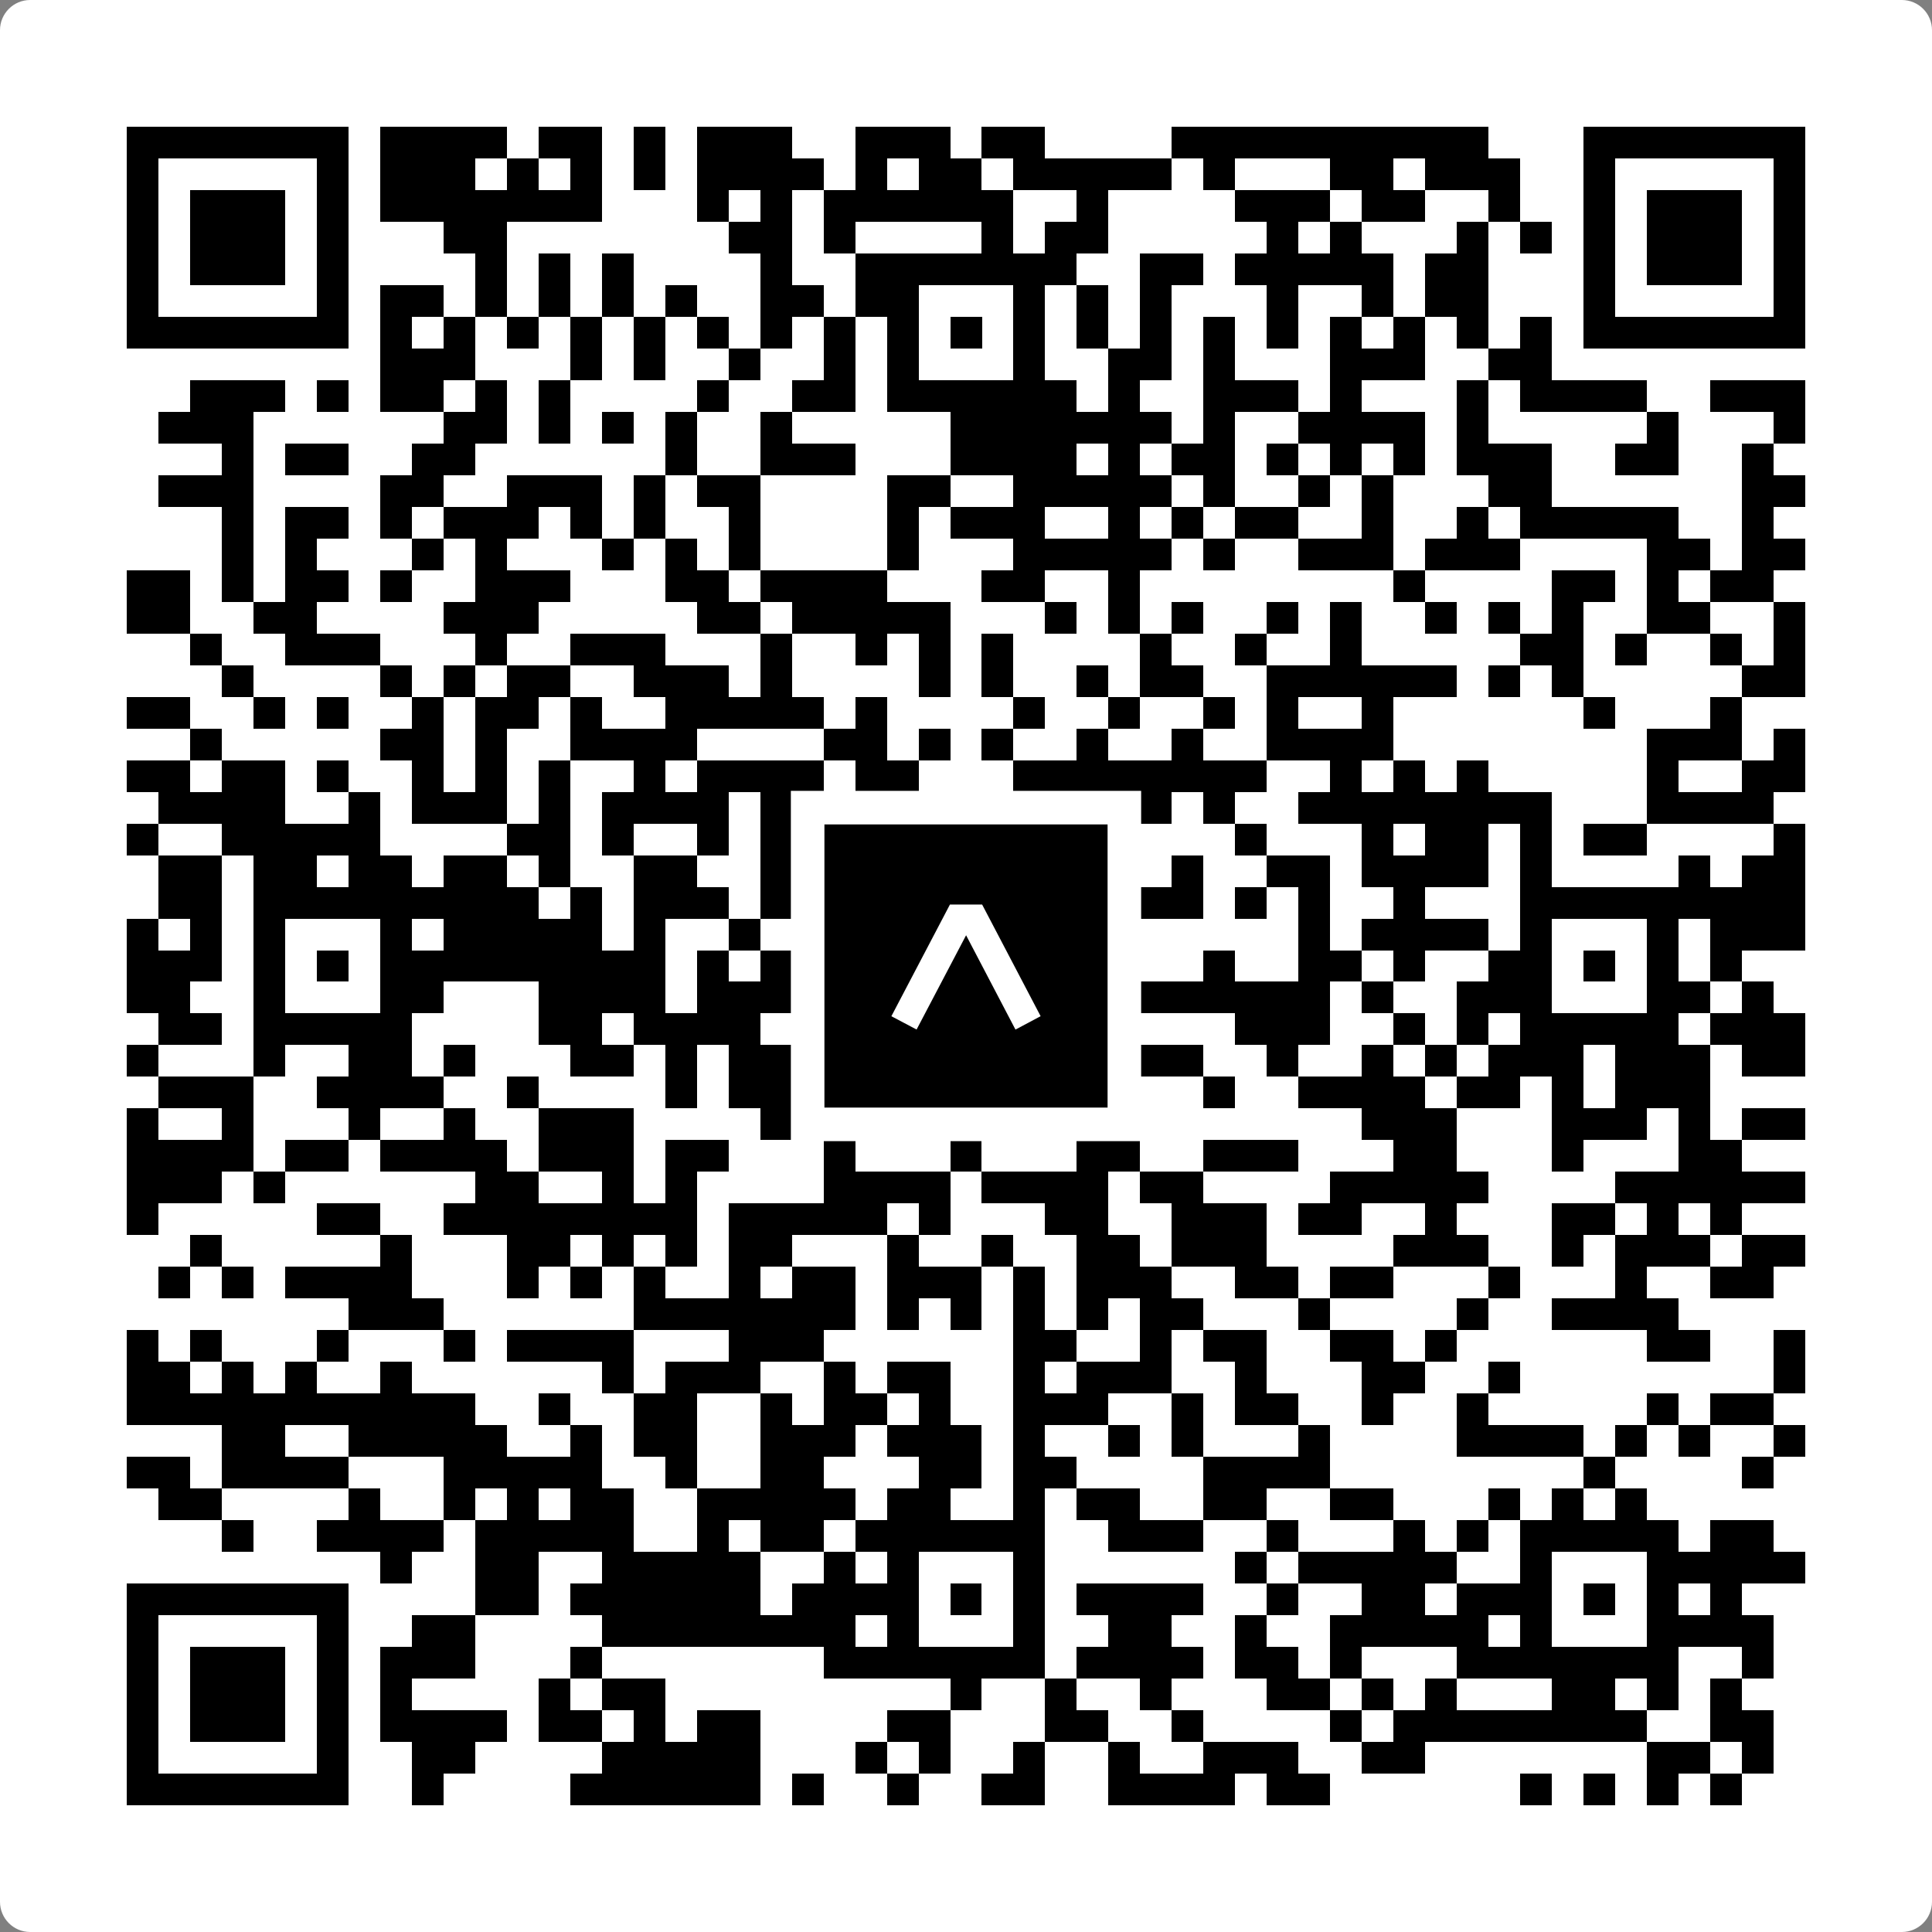 <svg width="512" height="512" viewBox="0 0 512 512" fill="none" xmlns="http://www.w3.org/2000/svg">
    <rect x="0" y="0" width="512" height="512" fill="#808080" stroke="none"/>
    <path d="M0 8C0 3.582 3.582 0 8 0H504C508.418 0 512 3.582 512 8V504C512 508.418 508.418 512 504 512H8C3.582 512 0 508.418 0 504V8Z" fill="white"/>
    <svg xmlns="http://www.w3.org/2000/svg" viewBox="0 0 61 61" shape-rendering="crispEdges" height="512" width="512" x="0" y="0"><path stroke="#000000" d="M4 4.5h7m1 0h4m1 0h2m1 0h1m1 0h3m2 0h3m1 0h2m4 0h10m3 0h7M4 5.5h1m5 0h1m1 0h3m1 0h1m1 0h1m1 0h1m1 0h4m1 0h1m1 0h2m1 0h5m1 0h1m3 0h2m1 0h3m2 0h1m5 0h1M4 6.5h1m1 0h3m1 0h1m1 0h7m3 0h1m1 0h1m1 0h6m2 0h1m4 0h3m1 0h2m2 0h1m2 0h1m1 0h3m1 0h1M4 7.5h1m1 0h3m1 0h1m3 0h2m7 0h2m1 0h1m4 0h1m1 0h2m5 0h1m1 0h1m3 0h1m1 0h1m1 0h1m1 0h3m1 0h1M4 8.5h1m1 0h3m1 0h1m4 0h1m1 0h1m1 0h1m4 0h1m2 0h7m2 0h2m1 0h5m1 0h2m3 0h1m1 0h3m1 0h1M4 9.5h1m5 0h1m1 0h2m1 0h1m1 0h1m1 0h1m1 0h1m2 0h2m1 0h2m3 0h1m1 0h1m1 0h1m3 0h1m2 0h1m1 0h2m3 0h1m5 0h1M4 10.5h7m1 0h1m1 0h1m1 0h1m1 0h1m1 0h1m1 0h1m1 0h1m1 0h1m1 0h1m1 0h1m1 0h1m1 0h1m1 0h1m1 0h1m1 0h1m1 0h1m1 0h1m1 0h1m1 0h1m1 0h7M12 11.5h3m3 0h1m1 0h1m2 0h1m2 0h1m1 0h1m3 0h1m2 0h2m1 0h1m3 0h3m2 0h2M6 12.5h3m1 0h1m1 0h2m1 0h1m1 0h1m4 0h1m2 0h2m1 0h6m1 0h1m2 0h3m1 0h1m3 0h1m1 0h4m2 0h3M5 13.5h3m6 0h2m1 0h1m1 0h1m1 0h1m2 0h1m5 0h7m1 0h1m2 0h4m1 0h1m5 0h1m3 0h1M7 14.5h1m1 0h2m2 0h2m6 0h1m2 0h3m3 0h4m1 0h1m1 0h2m1 0h1m1 0h1m1 0h1m1 0h3m2 0h2m2 0h1M5 15.5h3m4 0h2m2 0h3m1 0h1m1 0h2m4 0h2m2 0h5m1 0h1m2 0h1m1 0h1m3 0h2m6 0h2M7 16.5h1m1 0h2m1 0h1m1 0h3m1 0h1m1 0h1m2 0h1m4 0h1m1 0h3m2 0h1m1 0h1m1 0h2m2 0h1m2 0h1m1 0h5m2 0h1M7 17.5h1m1 0h1m3 0h1m1 0h1m3 0h1m1 0h1m1 0h1m4 0h1m3 0h5m1 0h1m2 0h3m1 0h3m4 0h2m1 0h2M4 18.5h2m1 0h1m1 0h2m1 0h1m2 0h3m3 0h2m1 0h4m3 0h2m2 0h1m8 0h1m4 0h2m1 0h1m1 0h2M4 19.5h2m2 0h2m4 0h3m5 0h2m1 0h5m3 0h1m1 0h1m1 0h1m2 0h1m1 0h1m2 0h1m1 0h1m1 0h1m2 0h2m2 0h1M6 20.5h1m2 0h3m3 0h1m2 0h3m3 0h1m2 0h1m1 0h1m1 0h1m4 0h1m2 0h1m2 0h1m5 0h2m1 0h1m2 0h1m1 0h1M7 21.5h1m4 0h1m1 0h1m1 0h2m2 0h3m1 0h1m4 0h1m1 0h1m2 0h1m1 0h2m2 0h6m1 0h1m1 0h1m5 0h2M4 22.5h2m2 0h1m1 0h1m2 0h1m1 0h2m1 0h1m2 0h5m1 0h1m4 0h1m2 0h1m2 0h1m1 0h1m2 0h1m6 0h1m3 0h1M6 23.5h1m5 0h2m1 0h1m2 0h4m4 0h2m1 0h1m1 0h1m2 0h1m2 0h1m2 0h4m8 0h3m1 0h1M4 24.5h2m1 0h2m1 0h1m2 0h1m1 0h1m1 0h1m2 0h1m1 0h4m1 0h2m3 0h8m2 0h1m1 0h1m1 0h1m5 0h1m2 0h2M5 25.5h4m2 0h1m1 0h3m1 0h1m1 0h4m1 0h1m1 0h2m1 0h1m2 0h1m1 0h3m1 0h1m2 0h8m3 0h4M4 26.5h1m2 0h5m4 0h2m1 0h1m2 0h1m1 0h2m1 0h2m1 0h4m5 0h1m3 0h1m1 0h2m1 0h1m1 0h2m4 0h1M5 27.5h2m1 0h2m1 0h2m1 0h2m1 0h1m2 0h2m2 0h2m3 0h1m1 0h1m1 0h1m3 0h1m2 0h2m1 0h4m1 0h1m4 0h1m1 0h2M5 28.5h2m1 0h9m1 0h1m1 0h3m1 0h1m1 0h9m1 0h2m1 0h1m1 0h1m2 0h1m3 0h9M4 29.5h1m1 0h1m1 0h1m3 0h1m1 0h5m1 0h1m2 0h1m1 0h1m2 0h1m3 0h1m8 0h1m1 0h4m1 0h1m3 0h1m1 0h3M4 30.5h3m1 0h1m1 0h1m1 0h9m1 0h1m1 0h1m1 0h1m1 0h1m1 0h1m1 0h2m1 0h1m2 0h1m2 0h2m1 0h1m2 0h2m1 0h1m1 0h1m1 0h1M4 31.5h2m2 0h1m3 0h2m3 0h4m1 0h3m3 0h1m3 0h10m1 0h1m2 0h3m3 0h2m1 0h1M5 32.5h2m1 0h5m4 0h2m1 0h4m1 0h2m1 0h7m4 0h3m2 0h1m1 0h1m1 0h5m1 0h3M4 33.5h1m3 0h1m2 0h2m1 0h1m3 0h2m1 0h1m1 0h2m5 0h1m4 0h3m2 0h1m2 0h1m1 0h1m1 0h3m1 0h3m1 0h2M5 34.5h3m2 0h4m2 0h1m4 0h1m1 0h2m1 0h1m5 0h1m1 0h1m3 0h1m2 0h4m1 0h2m1 0h1m1 0h3M4 35.5h1m2 0h1m3 0h1m2 0h1m2 0h3m4 0h2m1 0h2m1 0h3m2 0h1m7 0h3m3 0h3m1 0h1m1 0h2M4 36.5h4m1 0h2m1 0h4m1 0h3m1 0h2m3 0h1m3 0h1m3 0h2m2 0h3m3 0h2m3 0h1m3 0h2M4 37.5h3m1 0h1m6 0h2m2 0h1m1 0h1m4 0h4m1 0h4m1 0h2m4 0h5m4 0h6M4 38.5h1m5 0h2m2 0h8m1 0h5m1 0h1m3 0h2m2 0h3m1 0h2m2 0h1m3 0h2m1 0h1m1 0h1M6 39.5h1m5 0h1m3 0h2m1 0h1m1 0h1m1 0h2m3 0h1m2 0h1m2 0h2m1 0h3m4 0h3m2 0h1m1 0h3m1 0h2M5 40.5h1m1 0h1m1 0h4m3 0h1m1 0h1m1 0h1m2 0h1m1 0h2m1 0h3m1 0h1m1 0h3m2 0h2m1 0h2m3 0h1m3 0h1m2 0h2M11 41.5h3m6 0h7m1 0h1m1 0h1m1 0h1m1 0h1m1 0h2m3 0h1m4 0h1m2 0h4M4 42.5h1m1 0h1m3 0h1m3 0h1m1 0h4m3 0h3m6 0h2m2 0h1m1 0h2m2 0h2m1 0h1m6 0h2m2 0h1M4 43.5h2m1 0h1m1 0h1m2 0h1m6 0h1m1 0h3m2 0h1m1 0h2m2 0h1m1 0h3m2 0h1m3 0h2m2 0h1m8 0h1M4 44.5h11m2 0h1m2 0h2m2 0h1m1 0h2m1 0h1m2 0h3m2 0h1m1 0h2m2 0h1m2 0h1m5 0h1m1 0h2M7 45.5h2m2 0h5m2 0h1m1 0h2m2 0h3m1 0h3m1 0h1m2 0h1m1 0h1m3 0h1m4 0h4m1 0h1m1 0h1m2 0h1M4 46.5h2m1 0h4m3 0h5m2 0h1m2 0h2m3 0h2m1 0h2m4 0h4m8 0h1m4 0h1M5 47.5h2m4 0h1m2 0h1m1 0h1m1 0h2m2 0h5m1 0h2m2 0h1m1 0h2m2 0h2m2 0h2m3 0h1m1 0h1m1 0h1M7 48.5h1m2 0h4m1 0h5m2 0h1m1 0h2m1 0h6m2 0h3m2 0h1m3 0h1m1 0h1m1 0h5m1 0h2M12 49.5h1m2 0h2m2 0h5m2 0h1m1 0h1m3 0h1m6 0h1m1 0h5m2 0h1m3 0h5M4 50.5h7m4 0h2m1 0h6m1 0h4m1 0h1m1 0h1m1 0h4m2 0h1m2 0h2m1 0h3m1 0h1m1 0h1m1 0h1M4 51.5h1m5 0h1m2 0h2m4 0h8m1 0h1m3 0h1m2 0h2m2 0h1m2 0h5m1 0h1m3 0h4M4 52.5h1m1 0h3m1 0h1m1 0h3m3 0h1m7 0h7m1 0h4m1 0h2m1 0h1m3 0h7m2 0h1M4 53.5h1m1 0h3m1 0h1m1 0h1m4 0h1m1 0h2m9 0h1m2 0h1m2 0h1m3 0h2m1 0h1m1 0h1m3 0h2m1 0h1m1 0h1M4 54.5h1m1 0h3m1 0h1m1 0h4m1 0h2m1 0h1m1 0h2m4 0h2m3 0h2m2 0h1m4 0h1m1 0h8m2 0h2M4 55.5h1m5 0h1m2 0h2m4 0h5m3 0h1m1 0h1m2 0h1m2 0h1m2 0h3m2 0h2m7 0h2m1 0h1M4 56.5h7m2 0h1m4 0h6m1 0h1m2 0h1m2 0h2m2 0h4m1 0h2m6 0h1m1 0h1m1 0h1m1 0h1"/></svg>

    <rect x="214.033" y="214.033" width="83.934" height="83.934" fill="black" stroke="white" stroke-width="8.893"/>
    <svg x="214.033" y="214.033" width="83.934" height="83.934" viewBox="0 0 116 116" fill="none" xmlns="http://www.w3.org/2000/svg">
      <path d="M63.911 35.496L52.114 35.496L30.667 76.393L39.902 81.271L58.033 46.739L76.117 81.283L85.333 76.385L63.911 35.496Z" fill="white"/>
    </svg>
  </svg>